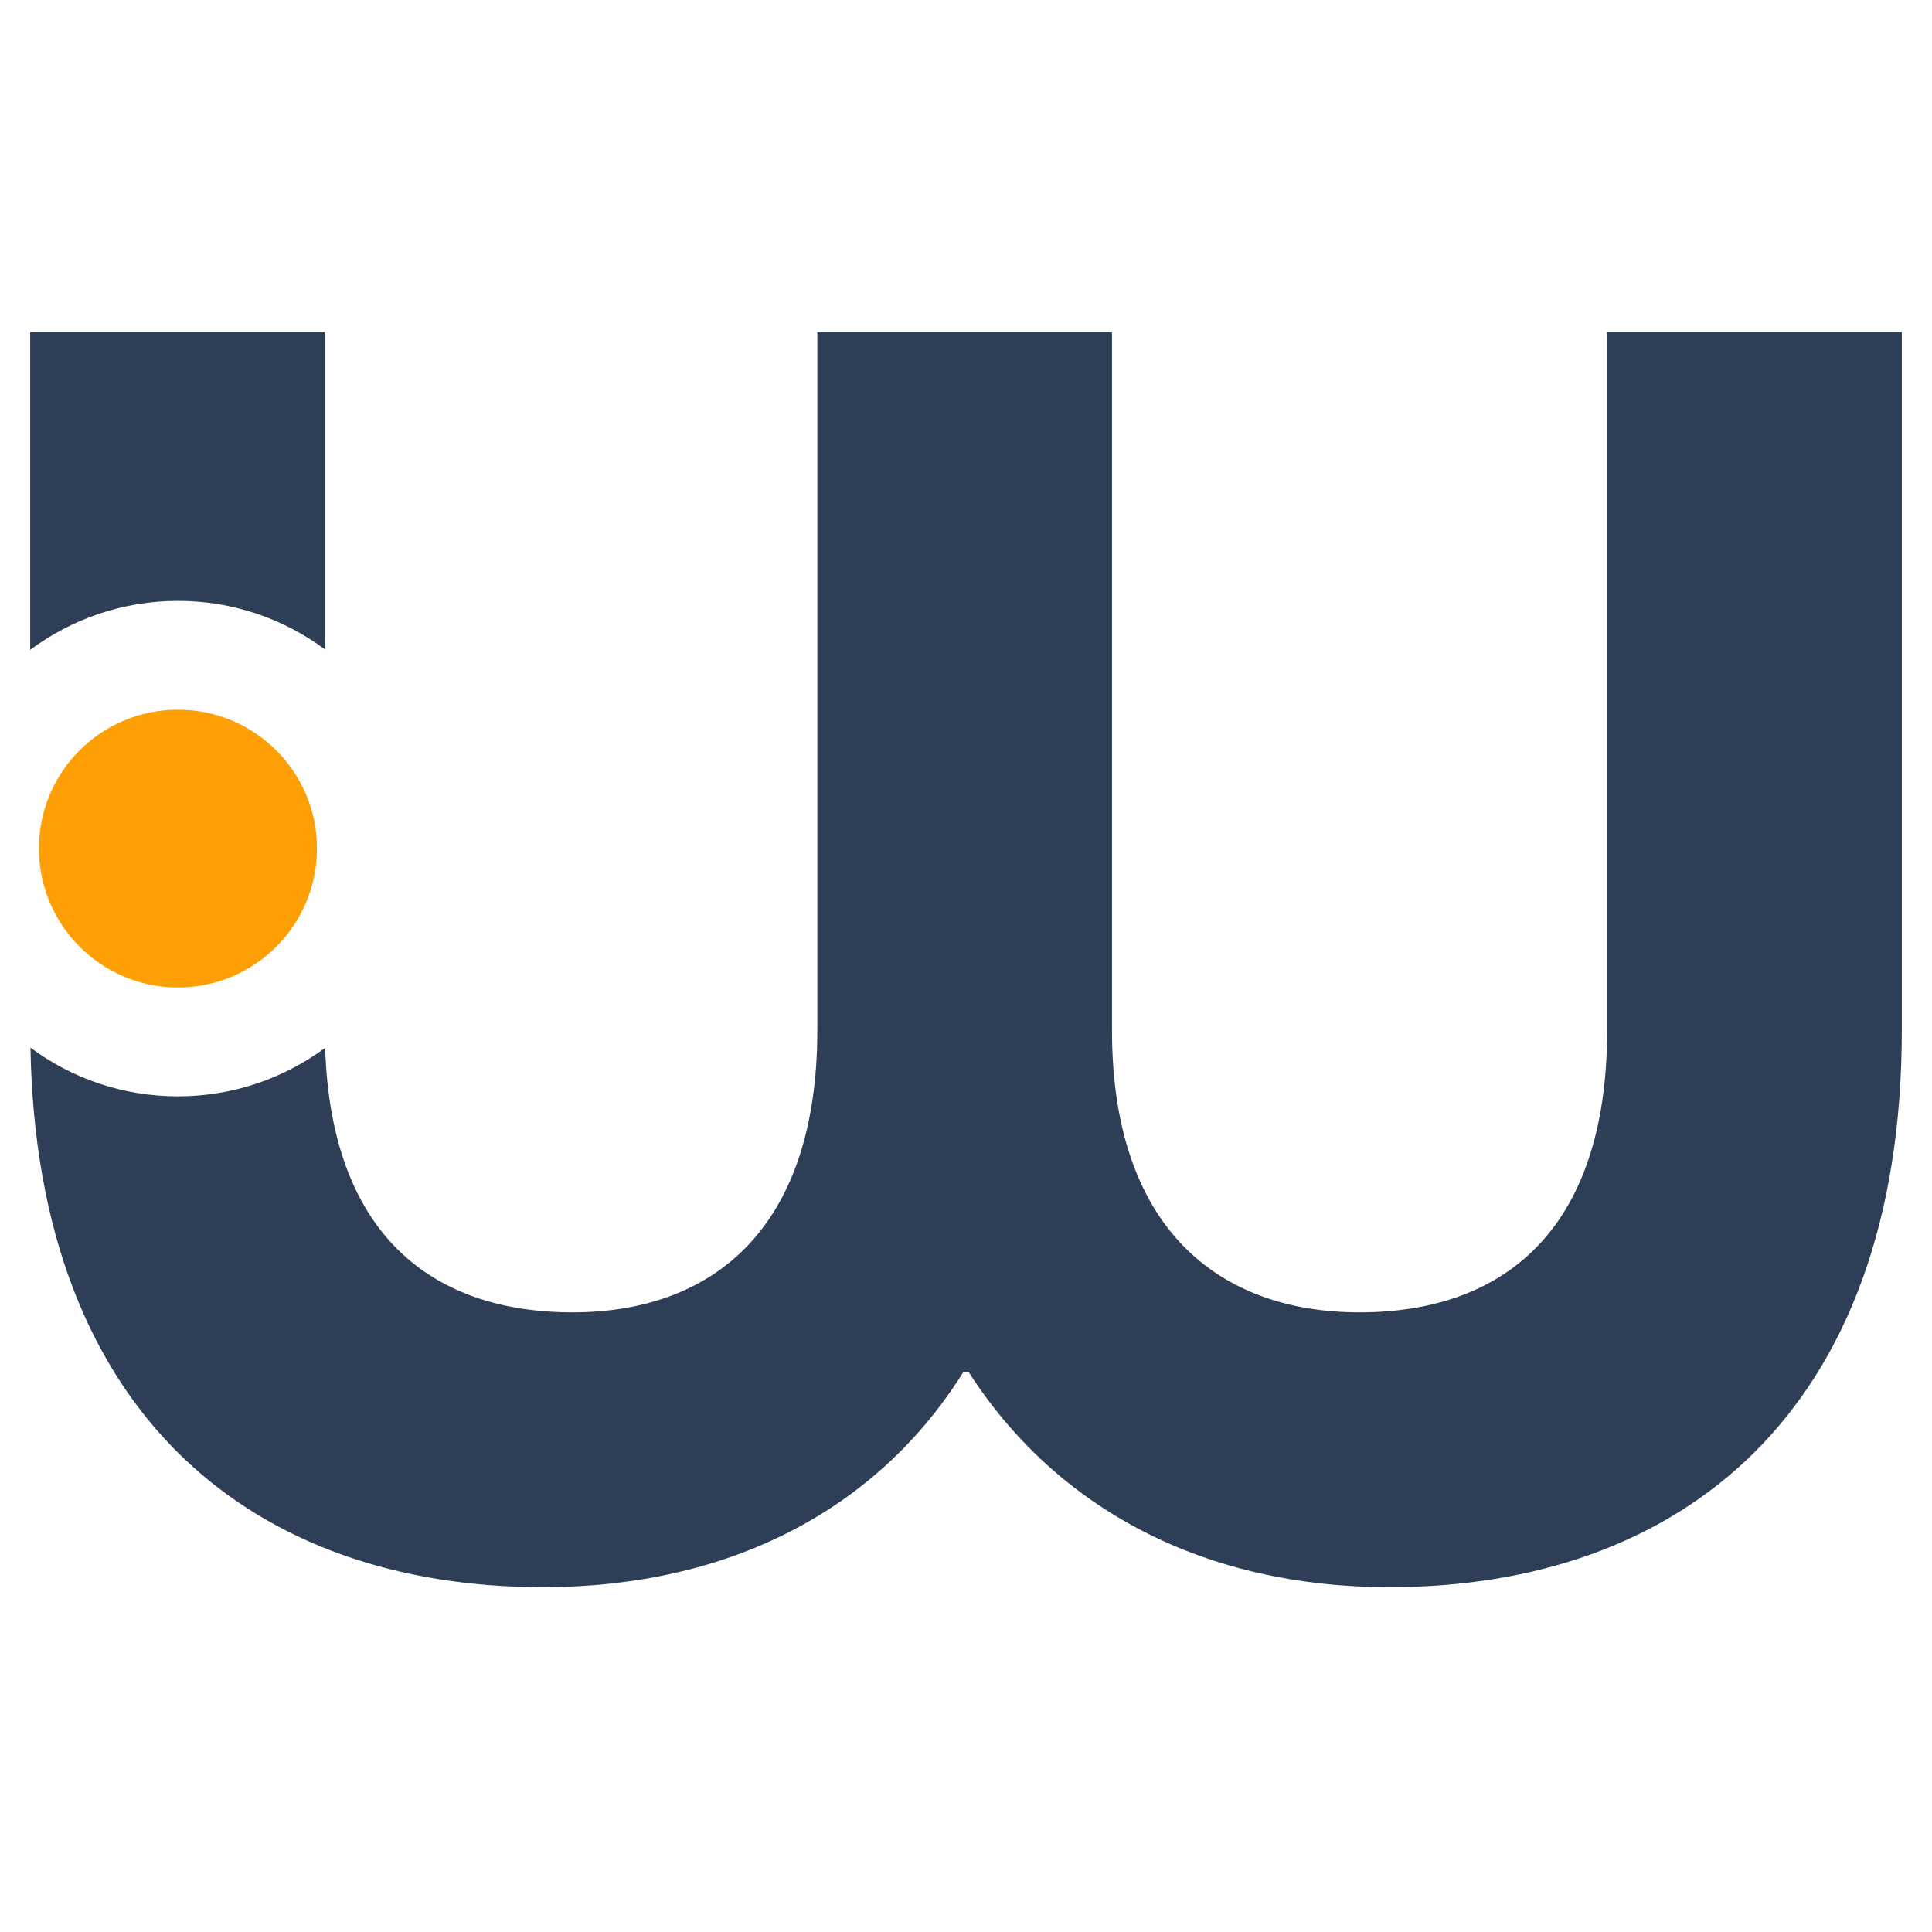 <?xml version="1.0" encoding="UTF-8"?> <svg xmlns="http://www.w3.org/2000/svg" width="48" height="48" viewBox="0 0 48 48" fill="none"><path d="M39.929 8.25V25.595C39.929 30.577 37.347 32.605 33.778 32.605C30.276 32.605 27.627 30.516 27.627 25.595V8.25H20.306V25.595C20.306 30.516 17.723 32.605 14.222 32.605C10.761 32.605 8.226 30.699 8.078 26.035C7.05 26.792 5.786 27.238 4.421 27.238C3.048 27.238 1.785 26.792 0.757 26.028C0.919 35.255 6.395 39.433 13.486 39.433C18.095 39.433 21.786 37.526 23.936 34.086H24.064C26.275 37.526 29.965 39.433 34.515 39.433C41.714 39.433 47.25 35.127 47.25 25.596V8.25H39.929ZM8.071 16.132V8.25H0.75V16.145C1.778 15.381 3.048 14.929 4.421 14.929C5.786 14.928 7.05 15.375 8.071 16.132Z" fill="#2D3E56"></path><path d="M7.875 21.08C7.875 22.986 6.327 24.534 4.421 24.534C2.514 24.534 0.967 22.986 0.967 21.08C0.967 19.173 2.514 17.632 4.421 17.632C6.327 17.633 7.875 19.174 7.875 21.08Z" fill="#FD9F05"></path></svg> 